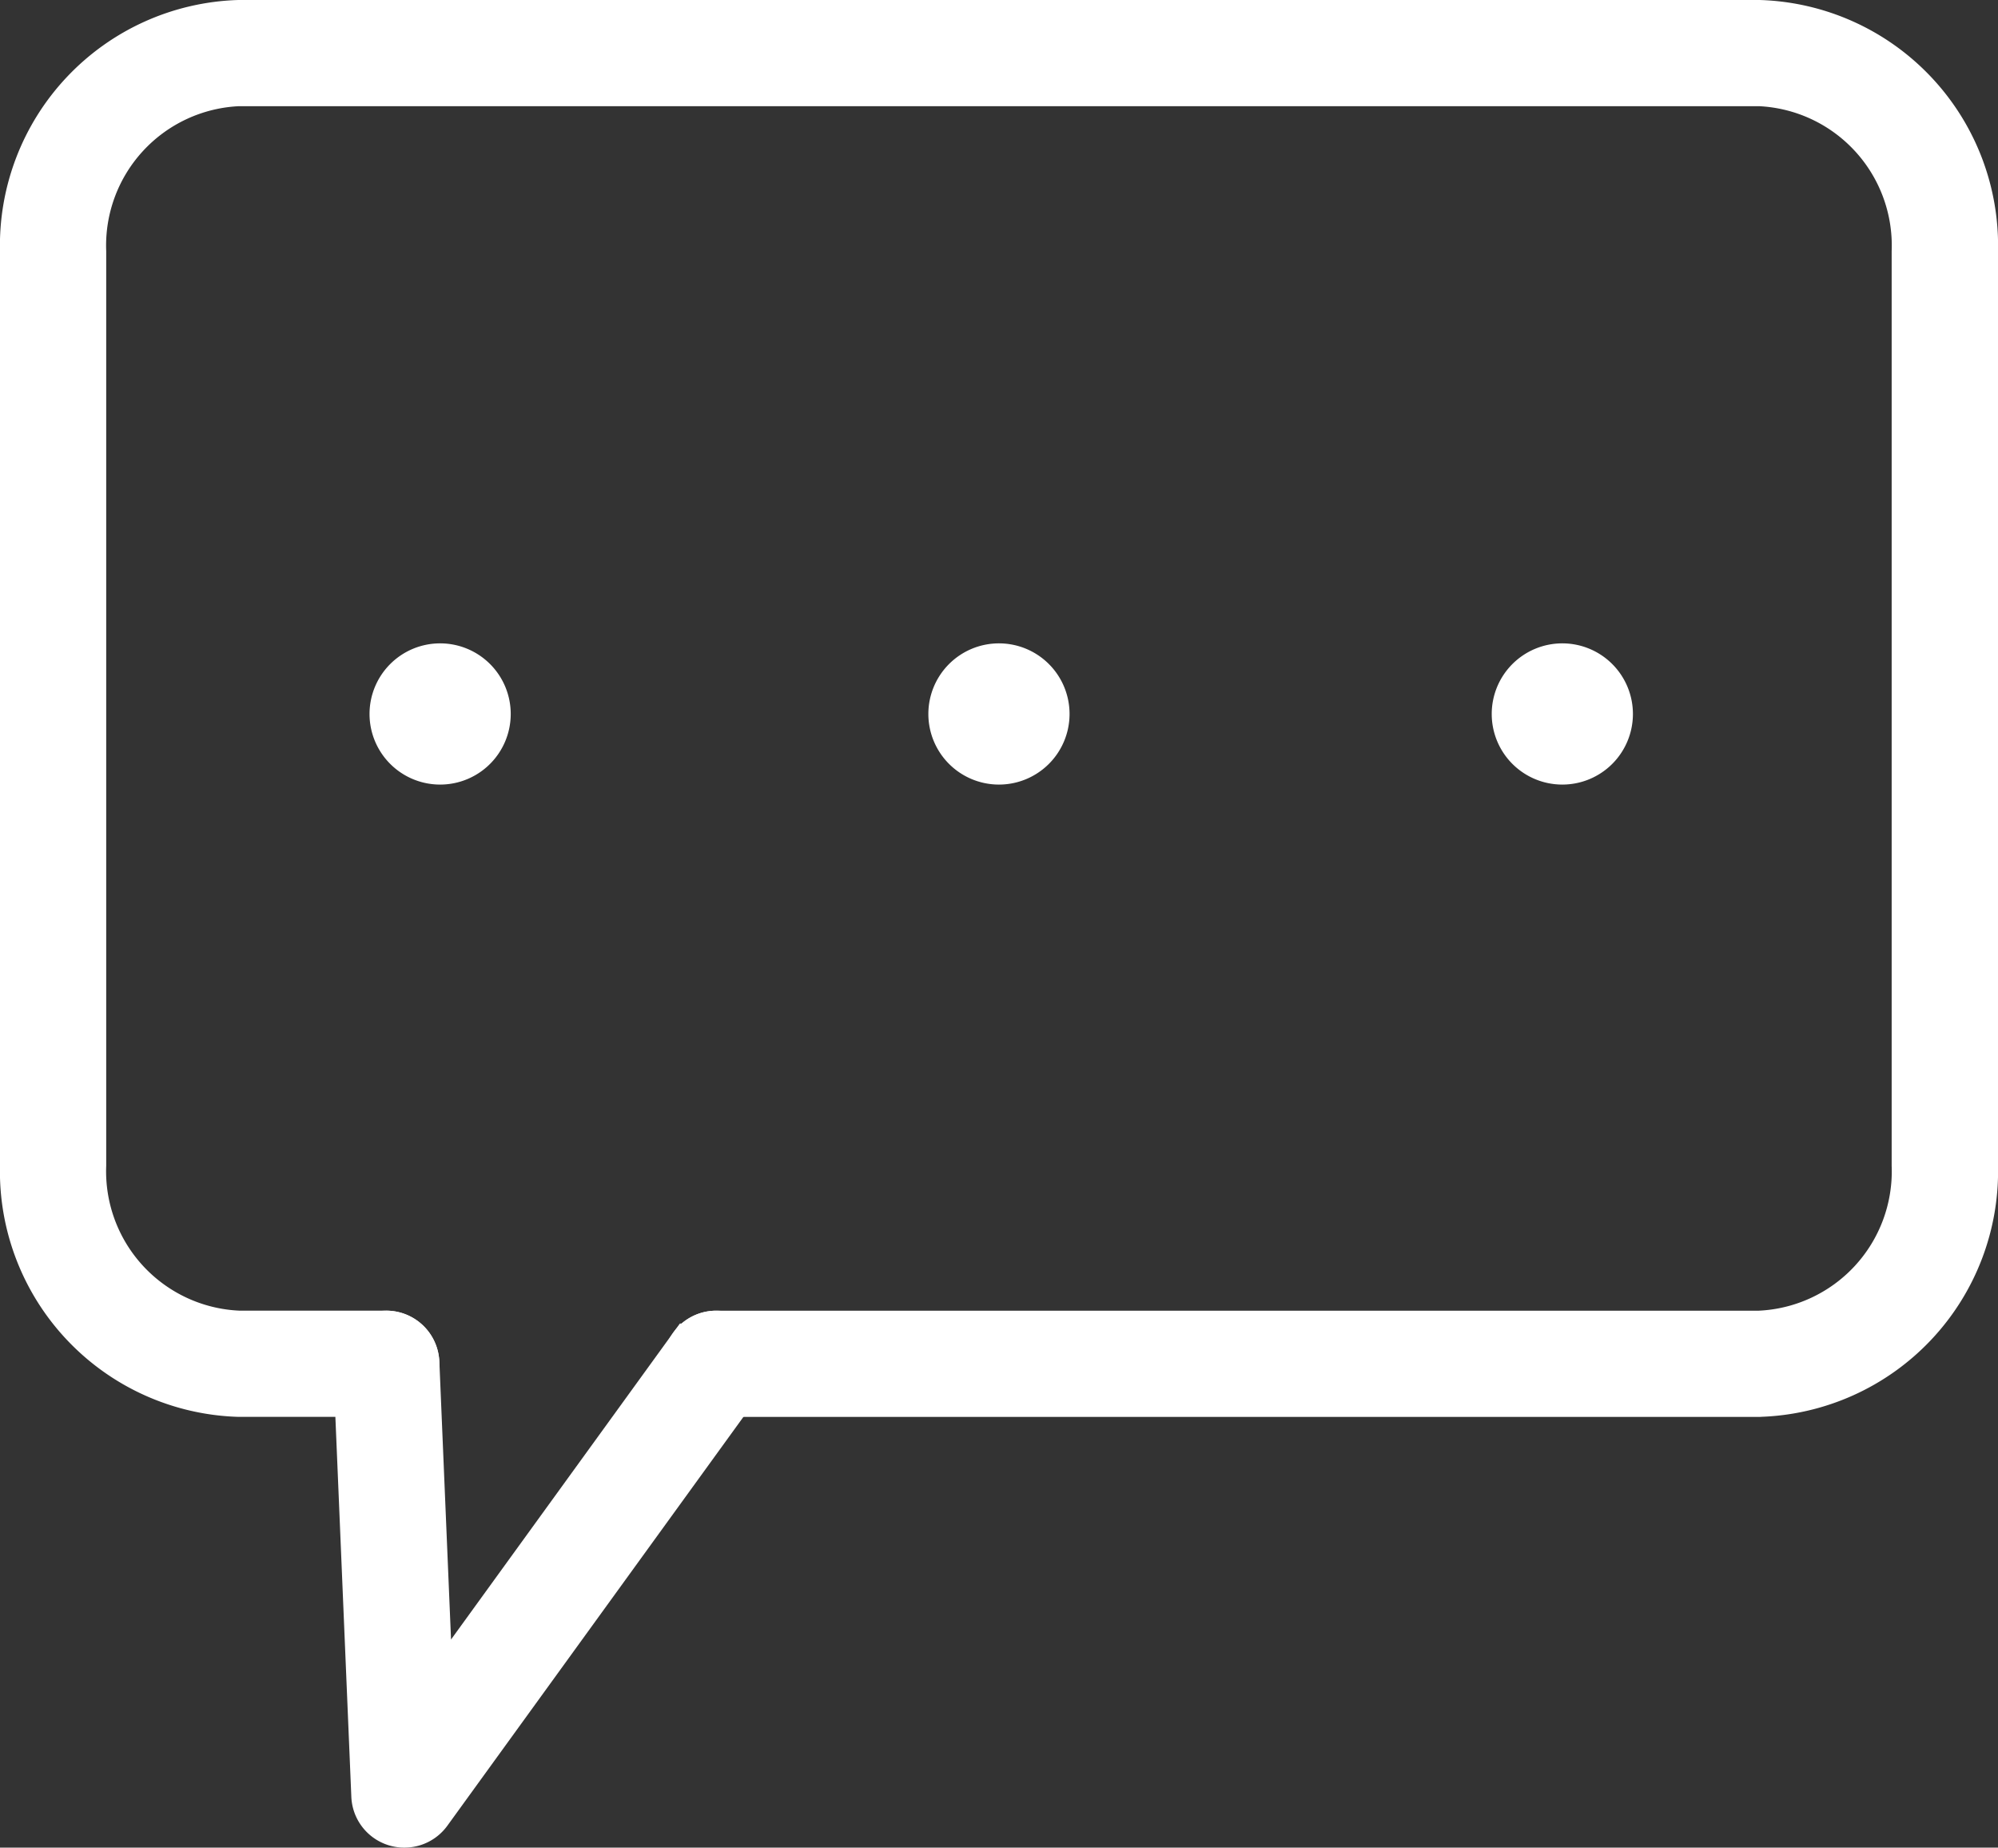 <svg xmlns="http://www.w3.org/2000/svg" width="45.282" height="41.868" viewBox="0 0 45.282 41.868">
  <rect x="0" y="0" width="45.282" height="41.868" fill="#333333" stroke="none"/>
  <g id="グループ_65071" data-name="グループ 65071" transform="translate(-879.563 -4777.904)">
    <g id="グループ_65069" data-name="グループ 65069">
      <path id="パス_49906" data-name="パス 49906" d="M39.372,31.108H15.731a.7.7,0,1,1,0-1.407H39.372a3.661,3.661,0,0,0,3.5-3.794V5.2a3.661,3.661,0,0,0-3.5-3.794H4.91A3.661,3.661,0,0,0,1.407,5.2V25.907A3.661,3.661,0,0,0,4.91,29.7H8.253a.7.7,0,1,1,0,1.407H4.91A5.068,5.068,0,0,1,0,25.907V5.2A5.068,5.068,0,0,1,4.91,0H39.372a5.068,5.068,0,0,1,4.91,5.2V25.907a5.068,5.068,0,0,1-4.91,5.2" transform="translate(880.063 4778.404)" fill="#fff" stroke="#fff" stroke-linecap="round" stroke-width="1"/>
      <path id="パス_49907" data-name="パス 49907" d="M30.517,126.852a.7.7,0,0,1-.7-.674l-.41-9.76a.7.7,0,0,1,1.406-.059l.325,7.736,5.881-8.119a.7.7,0,1,1,1.14.825l-7.069,9.76a.7.7,0,0,1-.57.291" transform="translate(858.208 4692.42)" fill="#fff" stroke="#fff" stroke-linecap="round" stroke-width="1"/>
      <path id="パス_49908" data-name="パス 49908" d="M33.733,59a1.1,1.1,0,1,1,1.1-1.1,1.1,1.1,0,0,1-1.1,1.1m0-1.407a.31.31,0,1,0,.31.31.311.311,0,0,0-.31-.31" transform="translate(855.805 4736.183)" fill="#fff" stroke="#fff" stroke-linecap="round" stroke-width="1"/>
      <path id="パス_49909" data-name="パス 49909" d="M83.06,59a1.1,1.1,0,1,1,1.1-1.1,1.1,1.1,0,0,1-1.1,1.1m0-1.407a.31.31,0,1,0,.31.31.311.311,0,0,0-.31-.31" transform="translate(819.143 4736.183)" fill="#fff" stroke="#fff" stroke-linecap="round" stroke-width="1"/>
      <path id="パス_49910" data-name="パス 49910" d="M132.793,59a1.1,1.1,0,1,1,1.1-1.1,1.1,1.1,0,0,1-1.1,1.1m0-1.407a.31.31,0,1,0,.31.31.311.311,0,0,0-.31-.31" transform="translate(782.178 4736.183)" fill="#fff" stroke="#fff" stroke-linecap="round" stroke-width="1"/>
    </g>
  </g>
</svg>
